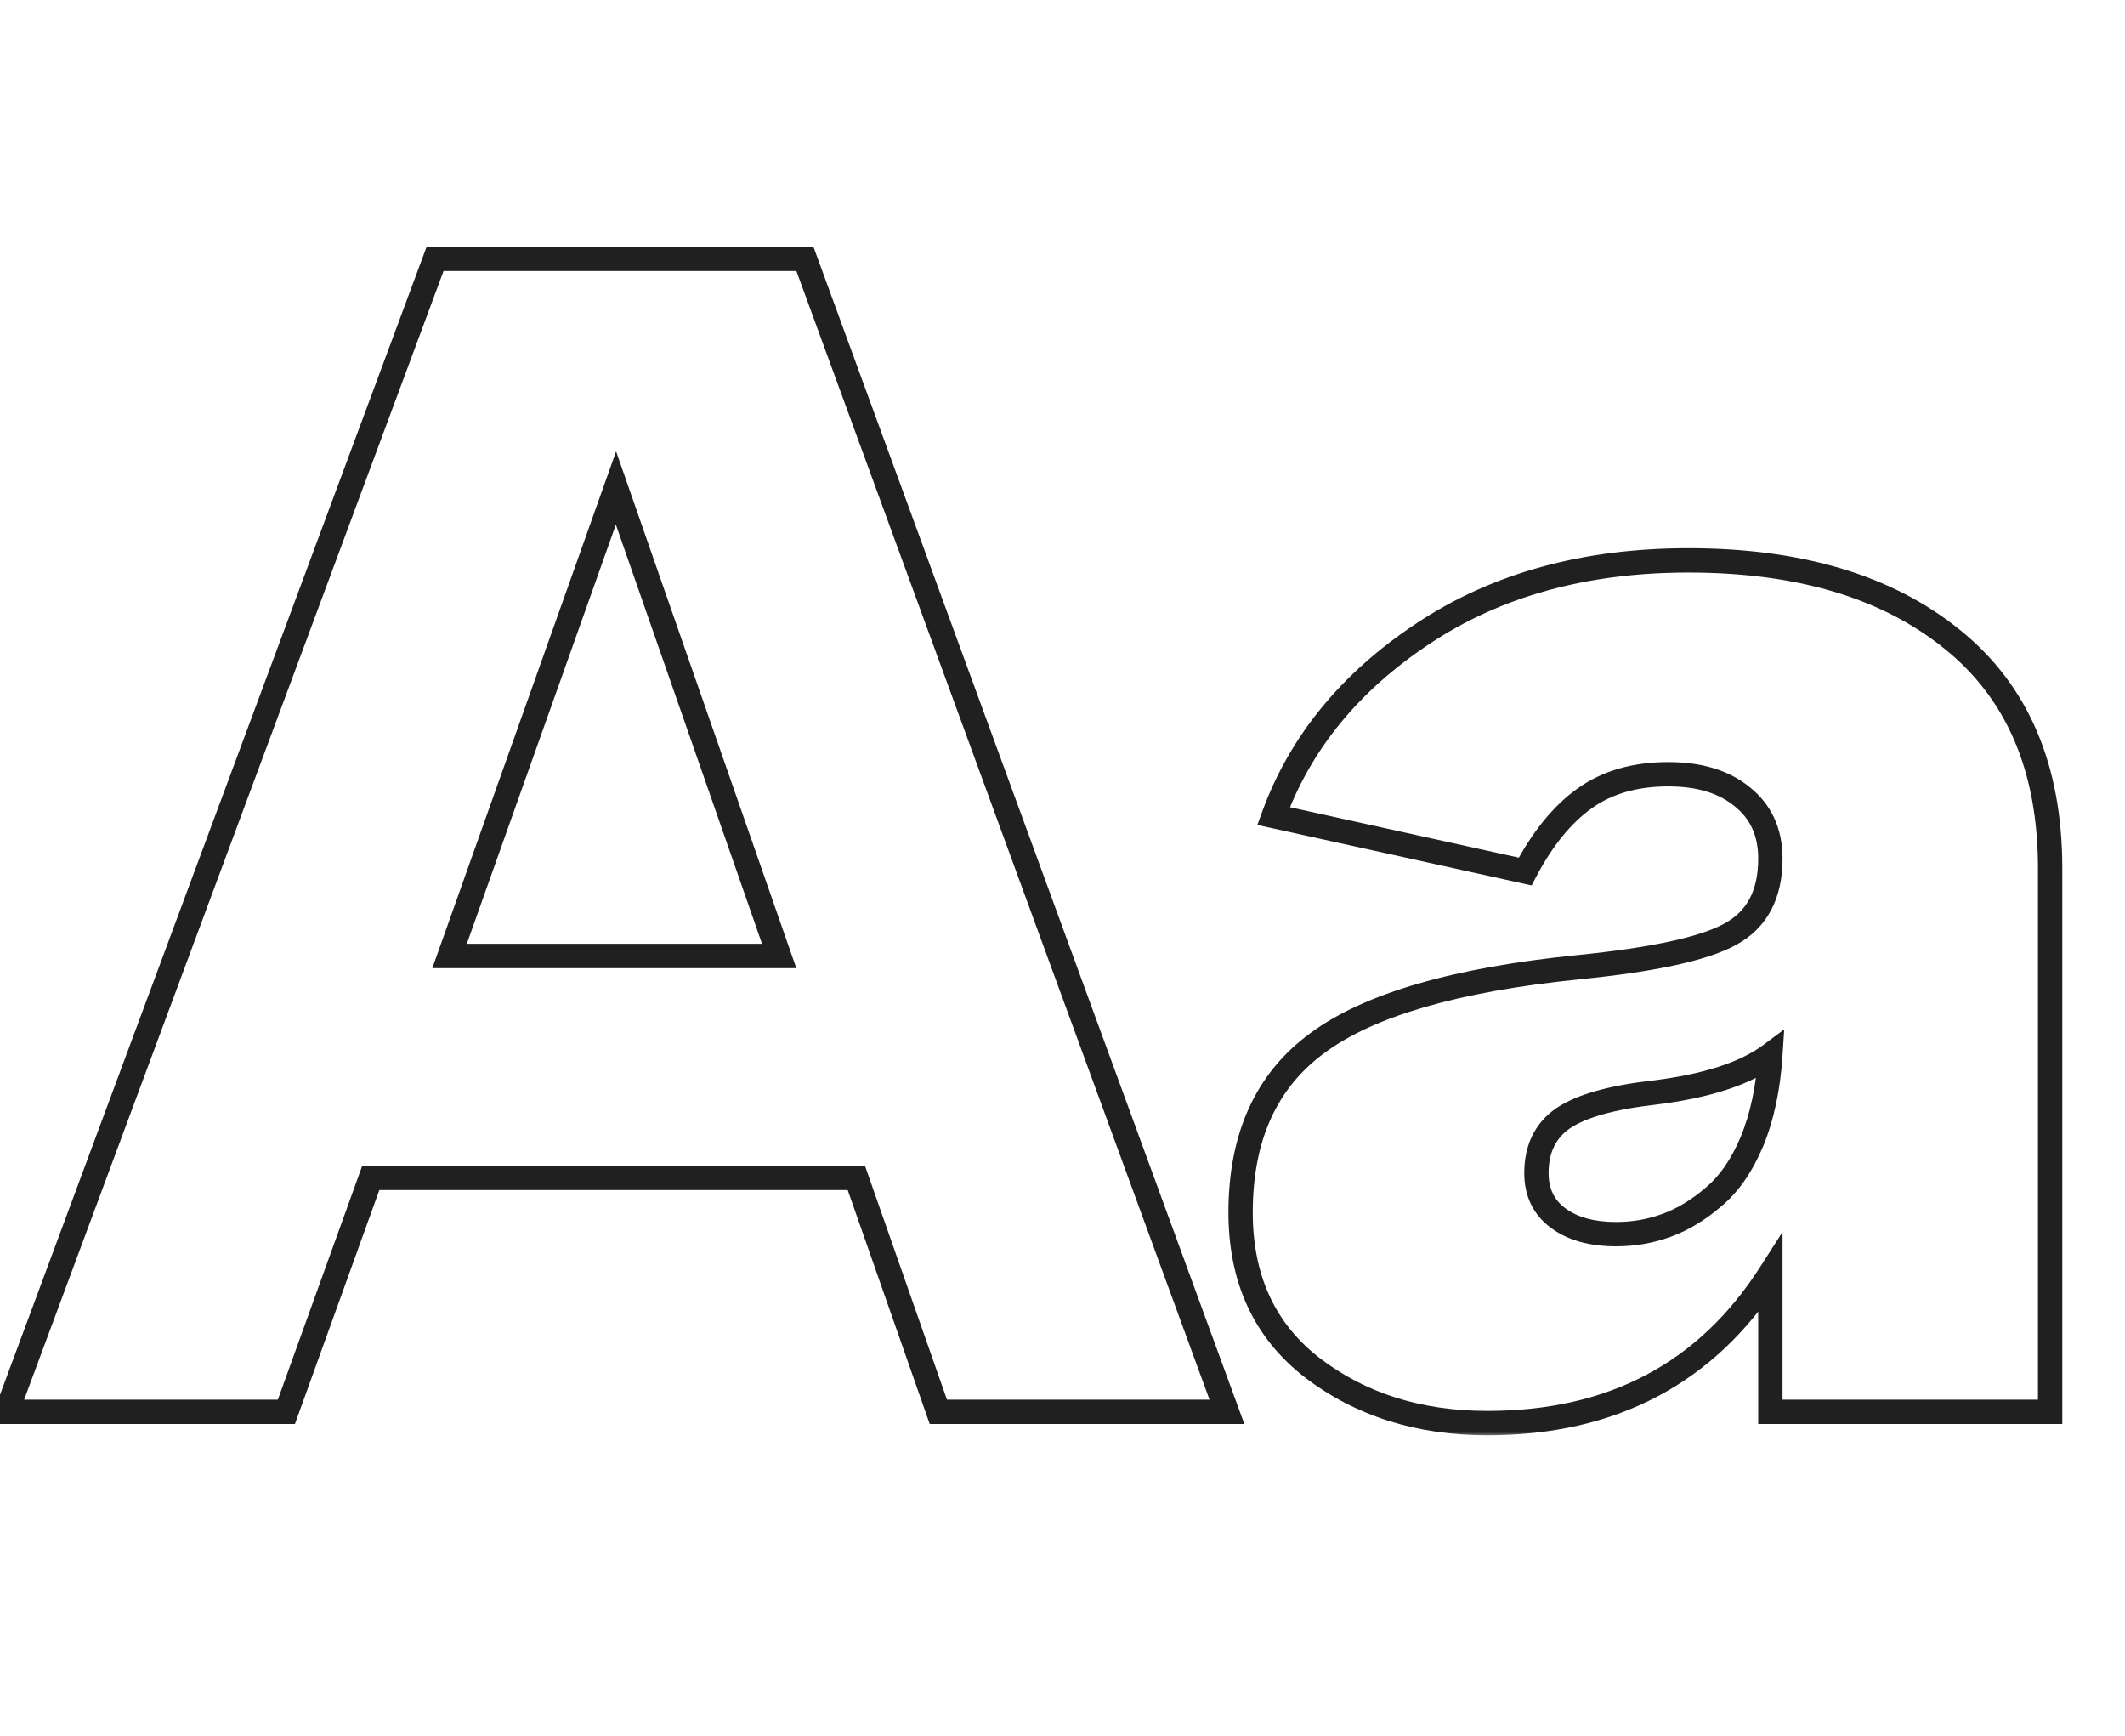 <svg width="262" height="214" viewBox="0 0 262 214" fill="none" xmlns="http://www.w3.org/2000/svg">
<mask id="path-1-outside-1_385_3834" maskUnits="userSpaceOnUse" x="-1.775" y="30.041" width="257" height="147" fill="black">
<rect fill="white" x="-1.775" y="30.041" width="257" height="147"/>
<path d="M99.241 31.91L151.277 174.042H115.694L105.585 145.199H45.719L35.312 174.042H0.819L53.648 31.91H99.241ZM55.432 117.843H96.069L75.949 60.158L55.432 117.843ZM218.279 105.85C218.279 102.612 217.123 100.068 214.81 98.218C212.563 96.368 209.524 95.443 205.691 95.443C201.595 95.443 198.159 96.434 195.383 98.416C192.608 100.399 190.163 103.405 188.049 107.436L157.026 100.597C160.329 91.544 166.475 84.044 175.461 78.098C184.514 72.085 195.416 69.078 208.169 69.078C221.847 69.078 232.684 72.316 240.679 78.791C248.741 85.267 252.771 94.683 252.771 107.039V174.042H218.279V156.994C210.416 169.284 198.786 175.429 183.39 175.429C174.932 175.429 167.73 173.149 161.783 168.59C155.902 164.031 152.962 157.654 152.962 149.461C152.962 140.144 156.134 133.173 162.477 128.547C168.82 123.856 179.525 120.75 194.59 119.231C203.841 118.305 210.085 116.951 213.323 115.167C216.627 113.383 218.279 110.277 218.279 105.85ZM189.436 144.604C189.436 146.983 190.328 148.833 192.112 150.155C193.897 151.476 196.275 152.137 199.249 152.137C201.429 152.137 203.511 151.774 205.493 151.047C207.475 150.32 209.392 149.163 211.242 147.578C213.158 145.992 214.744 143.712 215.999 140.739C217.255 137.699 218.015 134.131 218.279 130.034C215.173 132.347 210.383 133.9 203.907 134.693C198.687 135.287 194.954 136.345 192.707 137.864C190.527 139.384 189.436 141.631 189.436 144.604Z"/>
</mask>
<path d="M99.241 31.91L100.65 31.394L100.289 30.41H99.241V31.91ZM151.277 174.042V175.542H153.423L152.685 173.526L151.277 174.042ZM115.694 174.042L114.279 174.538L114.631 175.542H115.694V174.042ZM105.585 145.199L107 144.703L106.648 143.699H105.585V145.199ZM45.719 145.199V143.699H44.665L44.308 144.69L45.719 145.199ZM35.312 174.042V175.542H36.365L36.722 174.551L35.312 174.042ZM0.819 174.042L-0.587 173.519L-1.338 175.542H0.819V174.042ZM53.648 31.91V30.41H52.605L52.242 31.387L53.648 31.91ZM55.432 117.843L54.019 117.34L53.306 119.343H55.432V117.843ZM96.069 117.843V119.343H98.181L97.486 117.349L96.069 117.843ZM75.949 60.158L77.365 59.664L75.963 55.643L74.536 59.655L75.949 60.158ZM97.833 32.425L149.868 174.557L152.685 173.526L100.65 31.394L97.833 32.425ZM151.277 172.542H115.694V175.542H151.277V172.542ZM117.11 173.545L107 144.703L104.169 145.695L114.279 174.538L117.11 173.545ZM105.585 143.699H45.719V146.699H105.585V143.699ZM44.308 144.69L33.901 173.532L36.722 174.551L47.13 145.708L44.308 144.69ZM35.312 172.542H0.819V175.542H35.312V172.542ZM2.225 174.564L55.054 32.432L52.242 31.387L-0.587 173.519L2.225 174.564ZM53.648 33.41H99.241V30.41H53.648V33.41ZM55.432 119.343H96.069V116.343H55.432V119.343ZM97.486 117.349L77.365 59.664L74.533 60.652L94.653 118.337L97.486 117.349ZM74.536 59.655L54.019 117.34L56.845 118.346L77.362 60.66L74.536 59.655ZM214.81 98.218L213.856 99.376L213.865 99.383L213.873 99.389L214.81 98.218ZM188.049 107.436L187.726 108.901L188.845 109.147L189.377 108.133L188.049 107.436ZM157.026 100.597L155.616 100.083L155.029 101.693L156.703 102.062L157.026 100.597ZM175.461 78.098L176.289 79.349L176.291 79.347L175.461 78.098ZM240.679 78.791L239.735 79.957L239.74 79.961L240.679 78.791ZM252.771 174.042V175.542H254.271V174.042H252.771ZM218.279 174.042H216.779V175.542H218.279V174.042ZM218.279 156.994H219.779V151.866L217.015 156.185L218.279 156.994ZM161.783 168.59L160.864 169.776L160.87 169.781L161.783 168.59ZM162.477 128.547L163.361 129.759L163.369 129.753L162.477 128.547ZM194.59 119.231L194.441 117.738L194.44 117.738L194.59 119.231ZM213.323 115.167L212.61 113.847L212.599 113.853L213.323 115.167ZM211.242 147.578L210.285 146.422L210.275 146.43L210.266 146.439L211.242 147.578ZM215.999 140.739L217.381 141.322L217.386 141.311L215.999 140.739ZM218.279 130.034L219.776 130.131L219.985 126.894L217.383 128.831L218.279 130.034ZM203.907 134.693L204.077 136.183L204.09 136.181L203.907 134.693ZM192.707 137.864L191.867 136.622L191.858 136.628L191.85 136.634L192.707 137.864ZM219.779 105.85C219.779 102.205 218.452 99.21 215.747 97.047L213.873 99.389C215.794 100.926 216.779 103.019 216.779 105.85H219.779ZM215.764 97.06C213.173 94.927 209.76 93.943 205.691 93.943V96.943C209.287 96.943 211.953 97.809 213.856 99.376L215.764 97.06ZM205.691 93.943C201.346 93.943 197.589 94.998 194.511 97.196L196.255 99.637C198.728 97.87 201.843 96.943 205.691 96.943V93.943ZM194.511 97.196C191.492 99.352 188.909 102.567 186.72 106.739L189.377 108.133C191.417 104.243 193.724 101.445 196.255 99.637L194.511 97.196ZM188.372 105.971L157.348 99.132L156.703 102.062L187.726 108.901L188.372 105.971ZM158.435 101.111C161.616 92.395 167.537 85.14 176.289 79.349L174.633 76.847C165.412 82.949 159.043 90.693 155.616 100.083L158.435 101.111ZM176.291 79.347C185.057 73.524 195.659 70.578 208.169 70.578V67.578C195.173 67.578 183.97 70.645 174.631 76.848L176.291 79.347ZM208.169 70.578C221.617 70.578 232.083 73.76 239.735 79.957L241.623 77.626C233.284 70.872 222.077 67.578 208.169 67.578V70.578ZM239.74 79.961C247.376 86.095 251.271 95.039 251.271 107.039H254.271C254.271 94.327 250.105 84.439 241.619 77.622L239.74 79.961ZM251.271 107.039V174.042H254.271V107.039H251.271ZM252.771 172.542H218.279V175.542H252.771V172.542ZM219.779 174.042V156.994H216.779V174.042H219.779ZM217.015 156.185C209.446 168.017 198.309 173.929 183.39 173.929V176.929C199.264 176.929 211.386 170.551 219.543 157.802L217.015 156.185ZM183.39 173.929C175.218 173.929 168.347 171.733 162.696 167.4L160.87 169.781C167.113 174.566 174.647 176.929 183.39 176.929V173.929ZM162.702 167.405C157.228 163.161 154.462 157.244 154.462 149.461H151.462C151.462 158.064 154.576 164.901 160.864 169.776L162.702 167.405ZM154.462 149.461C154.462 140.522 157.48 134.048 163.361 129.759L161.593 127.335C154.787 132.298 151.462 139.766 151.462 149.461H154.462ZM163.369 129.753C169.374 125.312 179.738 122.236 194.741 120.723L194.44 117.738C179.312 119.264 168.266 122.4 161.585 127.341L163.369 129.753ZM194.74 120.723C203.975 119.8 210.508 118.43 214.047 116.481L212.599 113.853C209.662 115.471 203.707 116.811 194.441 117.738L194.74 120.723ZM214.036 116.487C217.921 114.389 219.779 110.71 219.779 105.85H216.779C216.779 109.845 215.333 112.377 212.611 113.847L214.036 116.487ZM187.936 144.604C187.936 147.419 189.023 149.733 191.22 151.36L193.005 148.949C191.634 147.933 190.936 146.547 190.936 144.604H187.936ZM191.22 151.36C193.337 152.928 196.062 153.637 199.249 153.637V150.637C196.489 150.637 194.456 150.024 193.005 148.949L191.22 151.36ZM199.249 153.637C201.6 153.637 203.856 153.244 206.009 152.455L204.977 149.638C203.165 150.303 201.259 150.637 199.249 150.637V153.637ZM206.009 152.455C208.184 151.658 210.253 150.401 212.218 148.717L210.266 146.439C208.531 147.926 206.767 148.982 204.977 149.638L206.009 152.455ZM212.198 148.733C214.347 146.955 216.059 144.454 217.381 141.322L214.617 140.155C213.429 142.971 211.969 145.029 210.285 146.422L212.198 148.733ZM217.386 141.311C218.717 138.088 219.504 134.352 219.776 130.131L216.782 129.938C216.526 133.91 215.793 137.31 214.613 140.166L217.386 141.311ZM217.383 128.831C214.584 130.915 210.098 132.423 203.725 133.204L204.09 136.181C210.668 135.376 215.763 133.778 219.175 131.237L217.383 128.831ZM203.737 133.202C198.462 133.803 194.426 134.891 191.867 136.622L193.548 139.107C195.482 137.798 198.912 136.771 204.077 136.183L203.737 133.202ZM191.85 136.634C189.214 138.471 187.936 141.208 187.936 144.604H190.936C190.936 142.053 191.839 140.298 193.565 139.095L191.85 136.634Z" fill="#202020" mask="url(#path-1-outside-1_385_3834)"/>
</svg>
